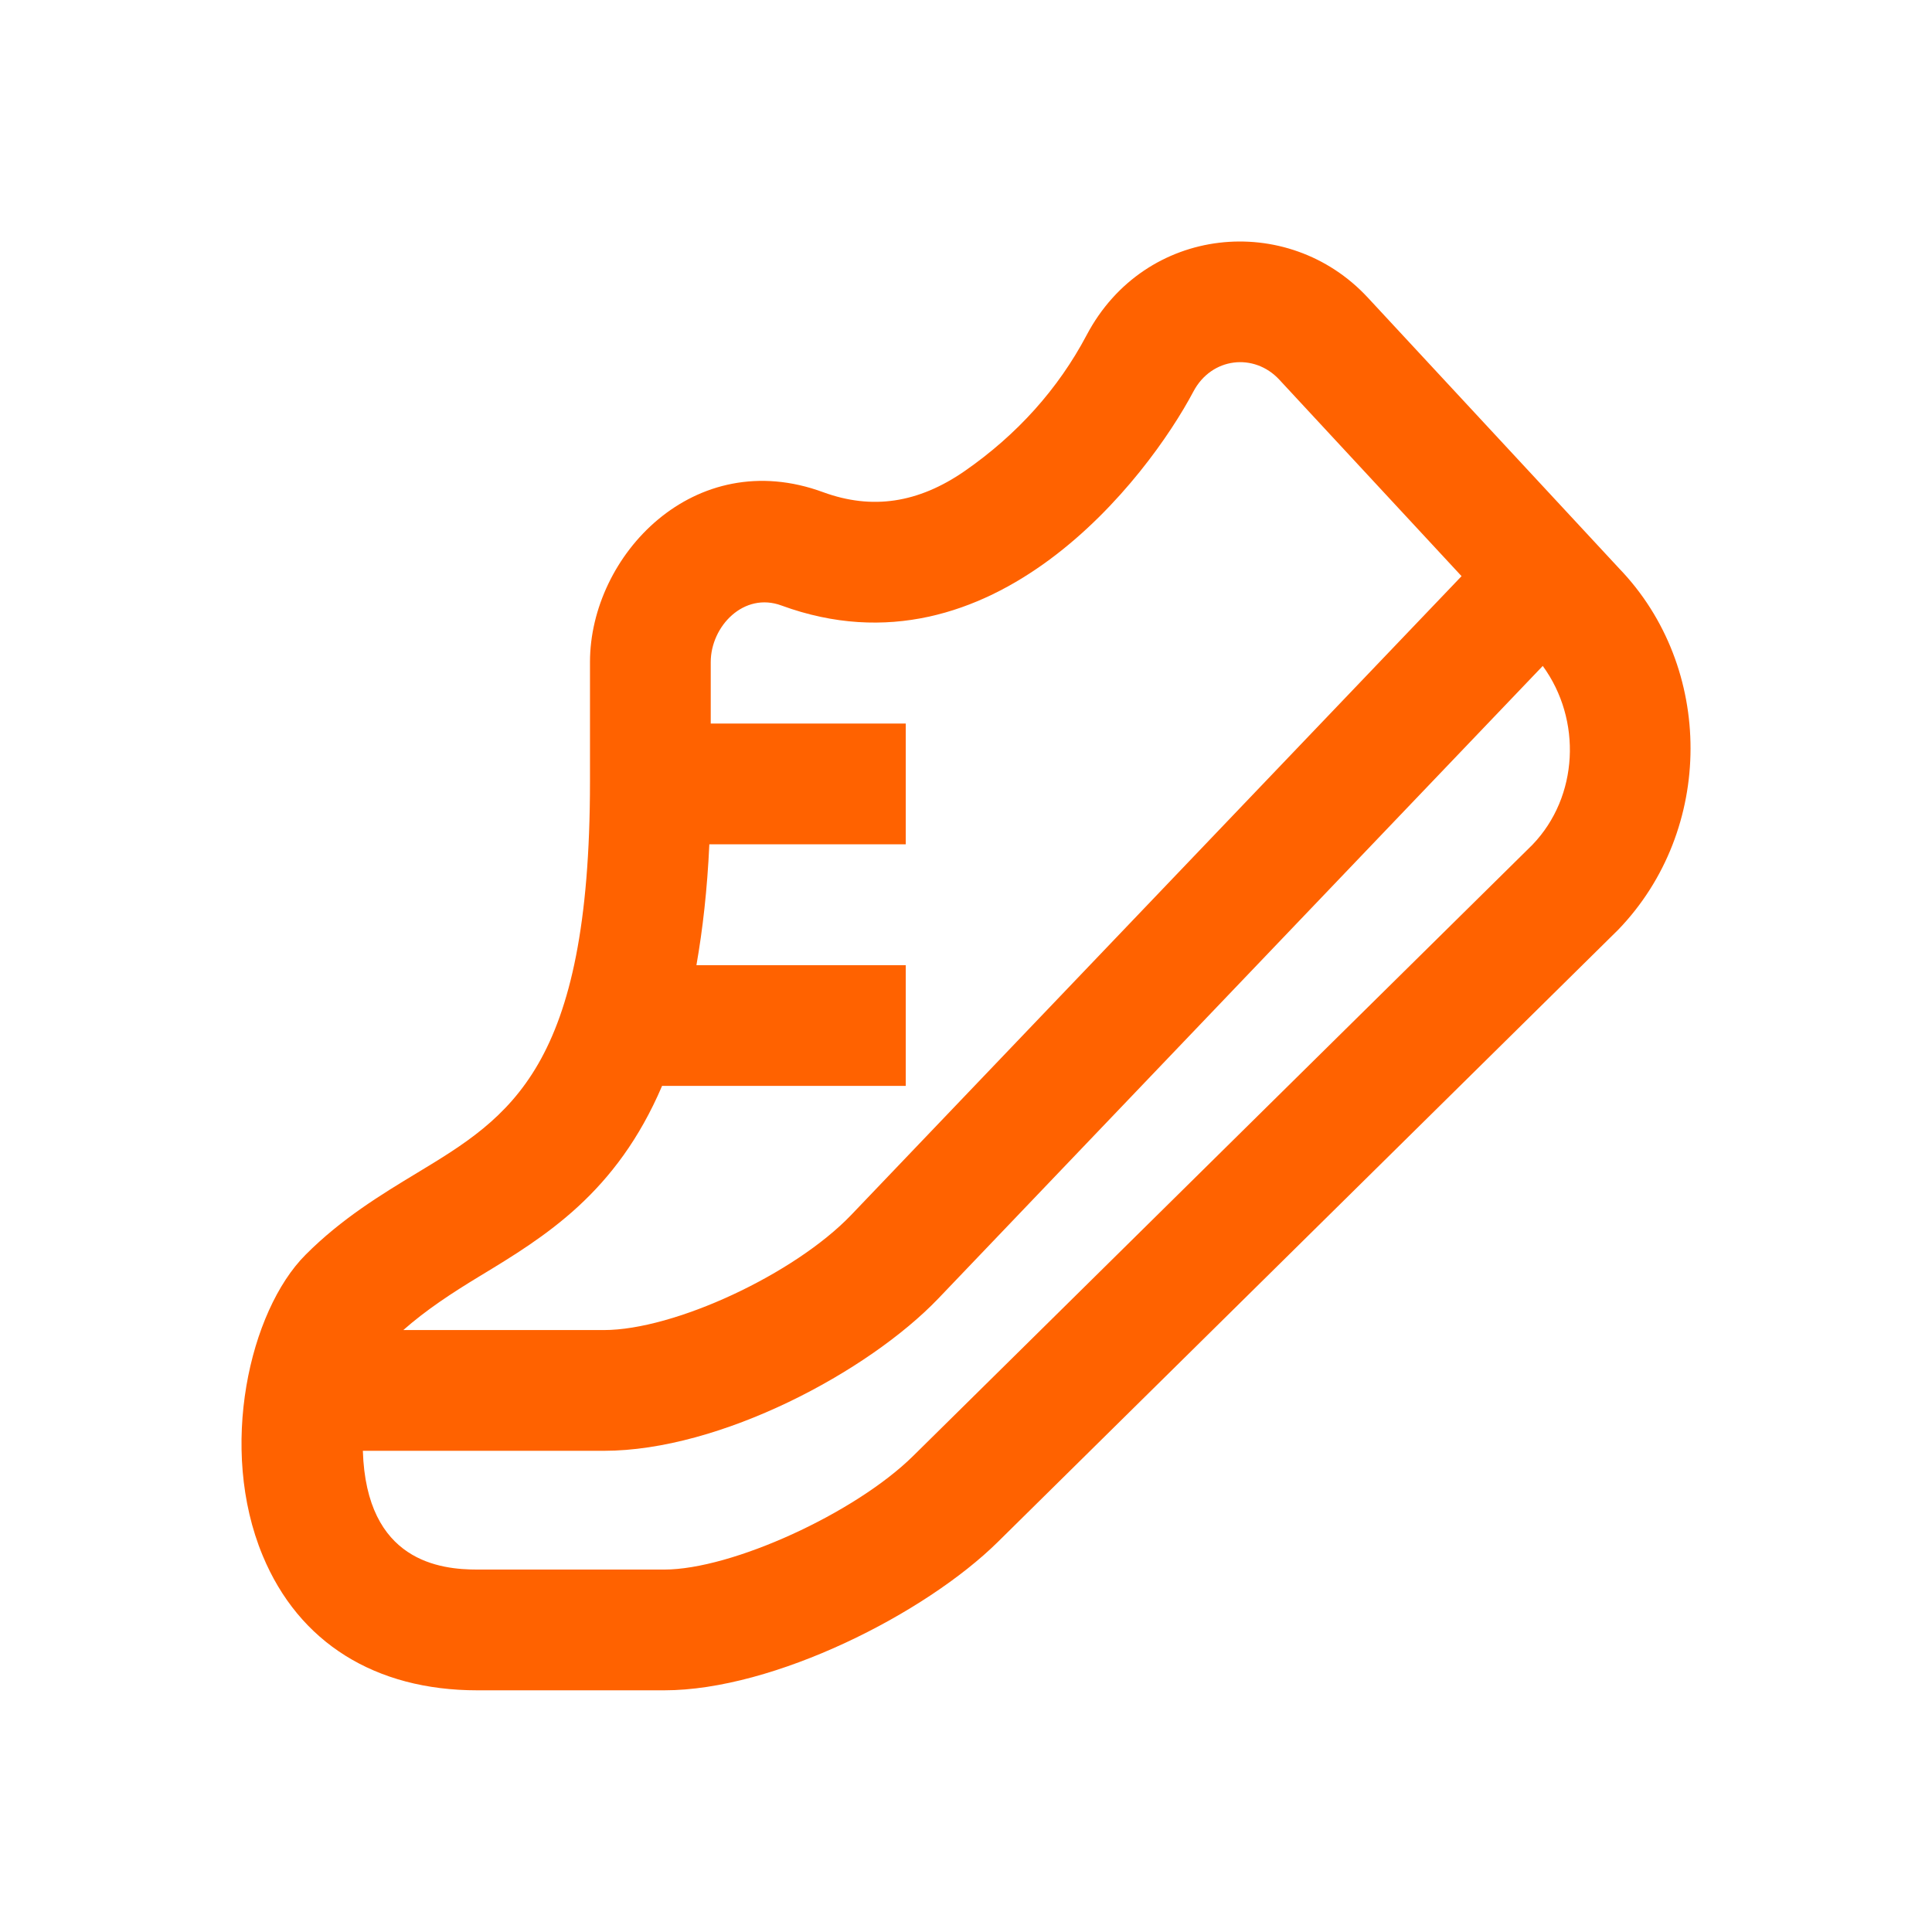 <svg width="32" height="32" viewBox="0 0 32 32" fill="none" xmlns="http://www.w3.org/2000/svg">
<path fill-rule="evenodd" clip-rule="evenodd" d="M25.382 13.992L15.126 24.114C14.164 25.064 12.12 25.997 11.001 25.997H7.907C7.296 25.997 6.067 25.869 6.01 24.03H10.001C11.932 24.03 14.381 22.72 15.543 21.506L25.553 11.03C26.204 11.922 26.148 13.195 25.382 13.992ZM7.941 21.14C9.031 20.481 10.208 19.761 10.966 17.986H15.002V15.986H11.535C11.639 15.395 11.714 14.737 11.749 13.984H15.002V11.984H11.772V10.966C11.772 10.374 12.32 9.797 12.946 10.03C16.44 11.31 19.019 7.898 19.767 6.484C20.069 5.915 20.774 5.842 21.188 6.287L24.208 9.543L14.098 20.124C13.159 21.104 11.169 22.03 10.001 22.03H6.68C7.062 21.693 7.486 21.416 7.941 21.14ZM26.818 9.415L22.654 4.928C21.331 3.502 18.961 3.728 17.999 5.549C17.527 6.442 16.846 7.2 15.977 7.803C15.209 8.334 14.444 8.448 13.636 8.153C11.498 7.364 9.772 9.202 9.772 10.966V12.948C9.772 17.696 8.444 18.498 6.905 19.429C6.32 19.783 5.658 20.183 5.059 20.785C4.132 21.716 3.612 23.991 4.351 25.766C4.948 27.205 6.212 27.997 7.907 27.997H11.001C12.819 27.997 15.329 26.725 16.531 25.536L26.805 15.397C28.397 13.744 28.397 11.054 26.818 9.415Z" fill="#FF6200"/>
</svg>

